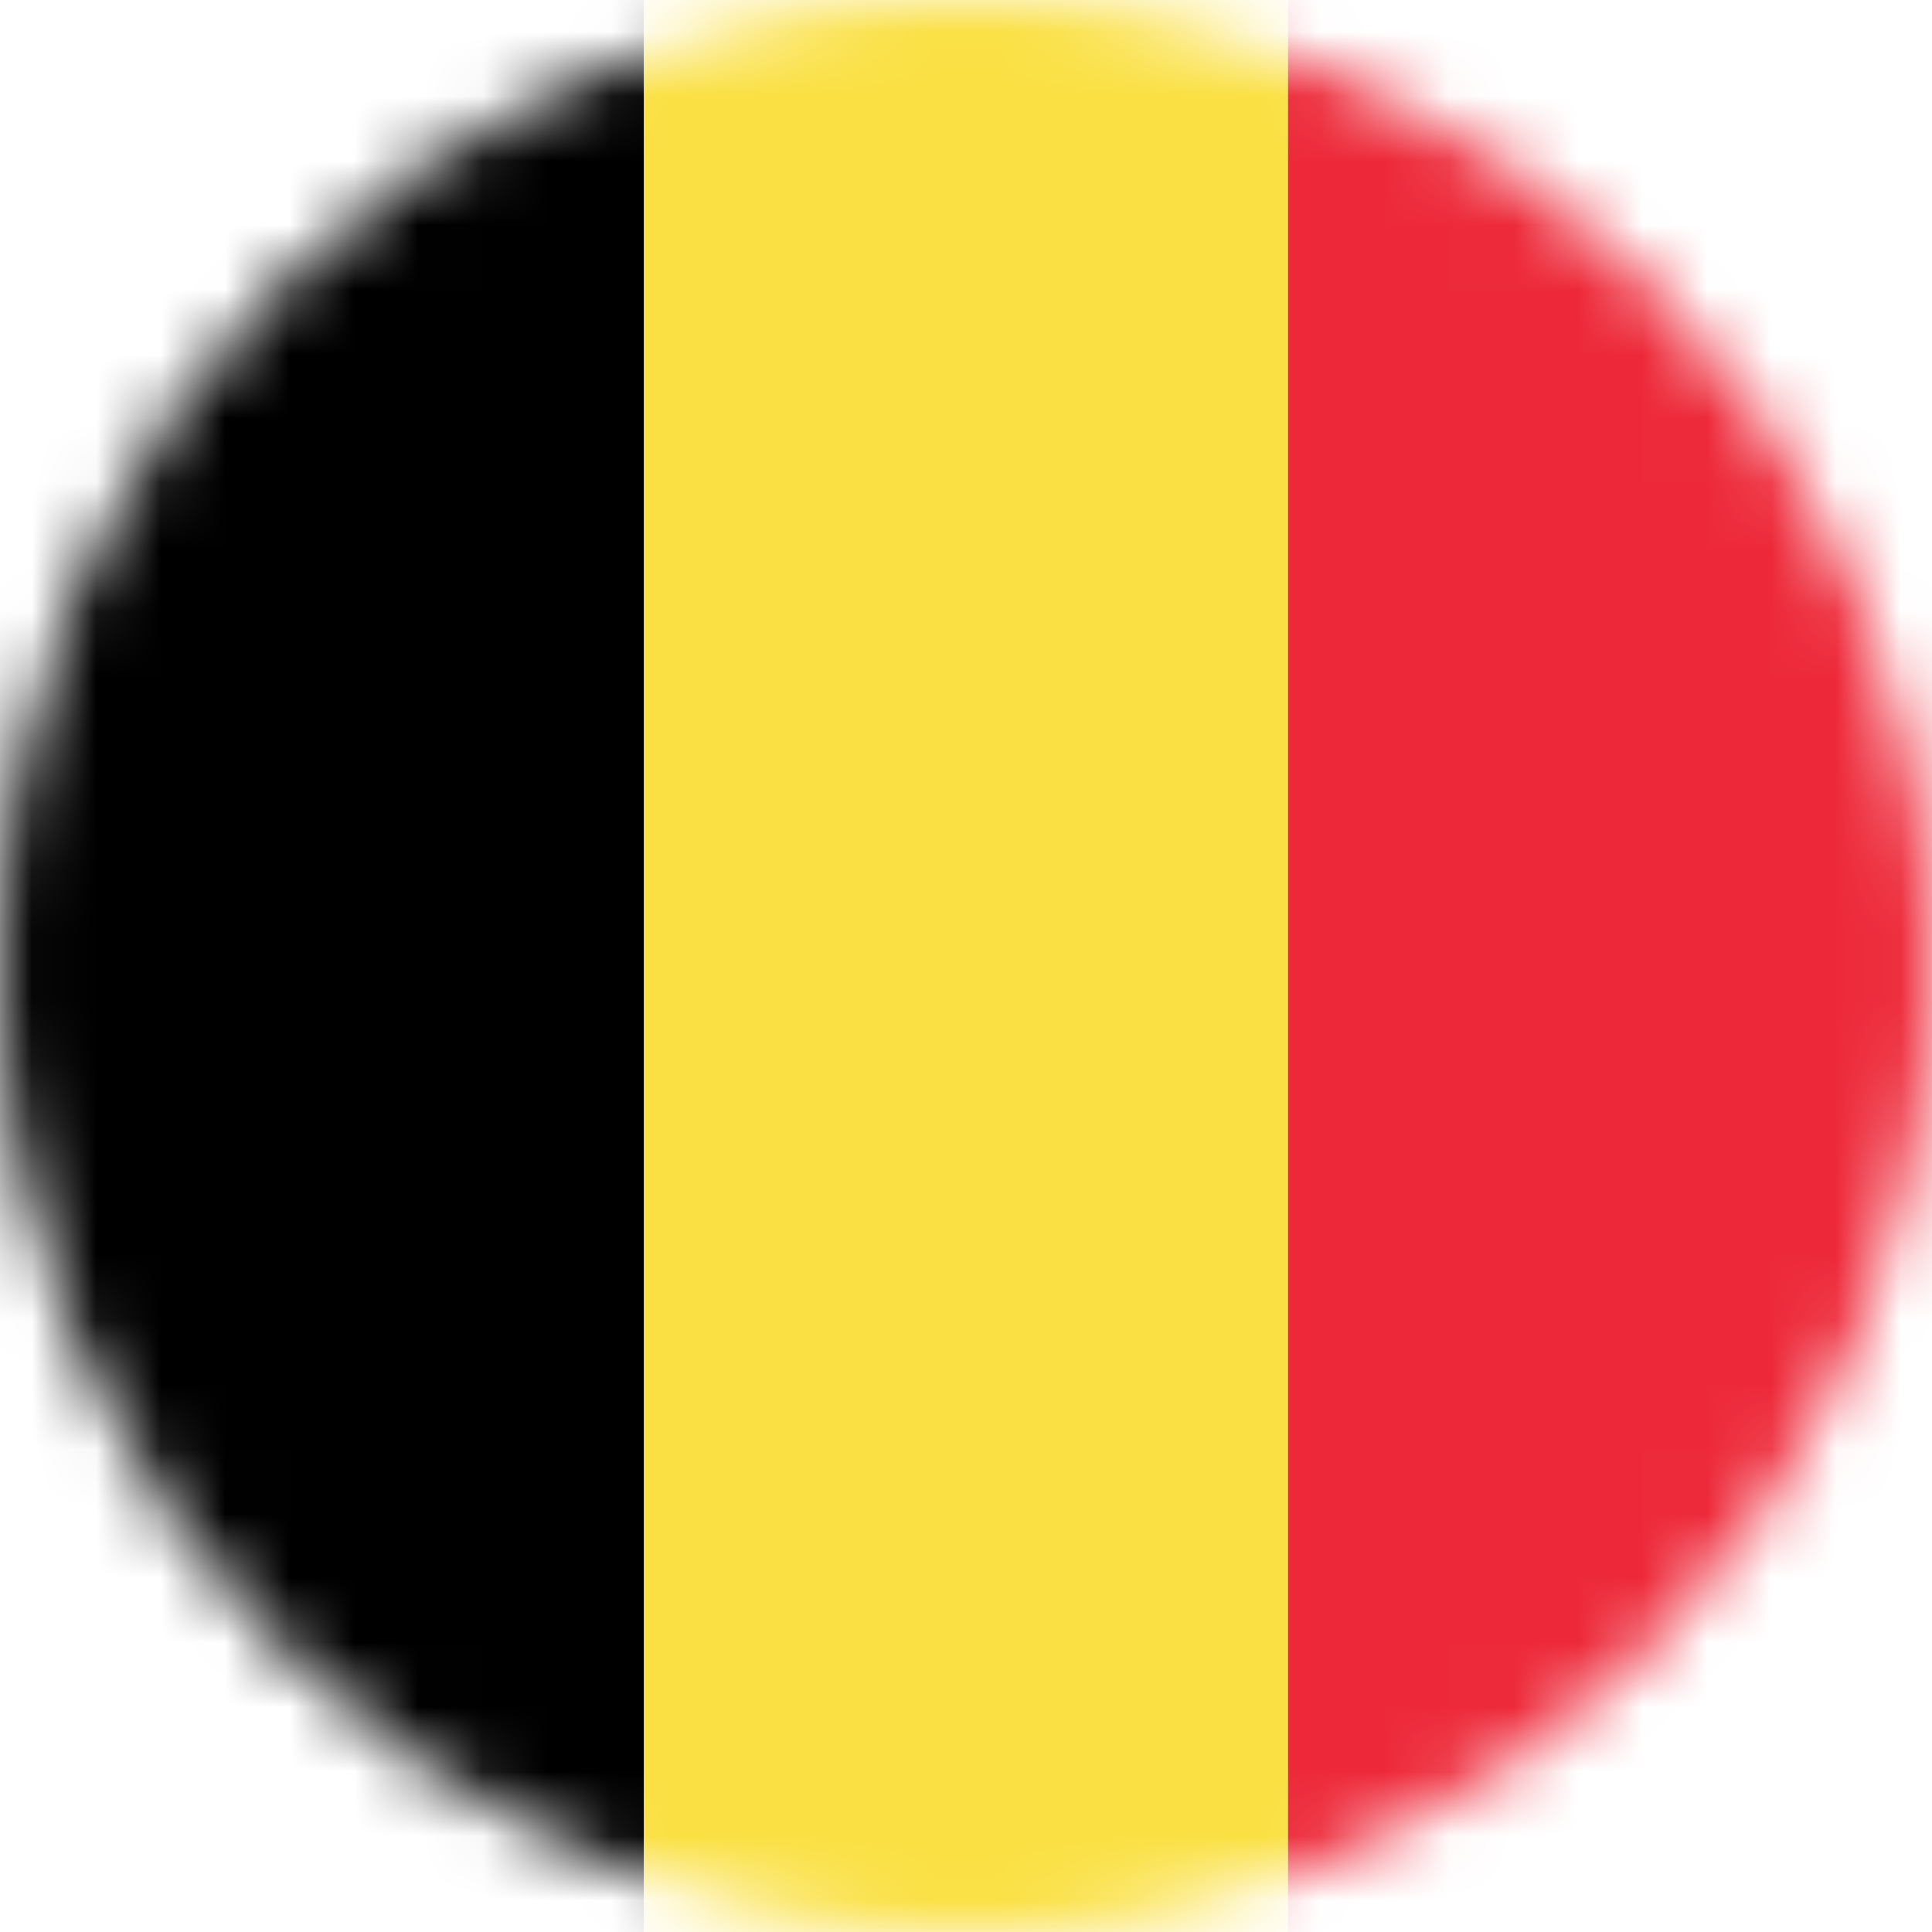 <?xml version="1.0" encoding="UTF-8"?>
<svg viewBox="0 0 30 30" version="1.1" xmlns="http://www.w3.org/2000/svg" xmlns:xlink="http://www.w3.org/1999/xlink">
    <defs>
        <circle id="path-1" cx="15" cy="15" r="15"></circle>
    </defs>
    <mask id="mask-2" fill="white">
        <use xlink:href="#path-1"></use>
    </mask>
    <use id="Mask" fill="transparent" xlink:href="#path-1"></use>
    <g id="Group-4" mask="url(#mask-2)">
        <rect id="Rectangle-4-Copy-6" fill="#000000" x="0" y="0" width="10" height="34.762"></rect>
        <rect id="Rectangle-4-Copy-7" fill="#FAE042" x="10" y="0" width="10" height="34.762"></rect>
        <rect id="Rectangle-4-Copy-8" fill="#ED2939" x="20" y="0" width="10" height="34.762"></rect>
    </g>           
</svg>